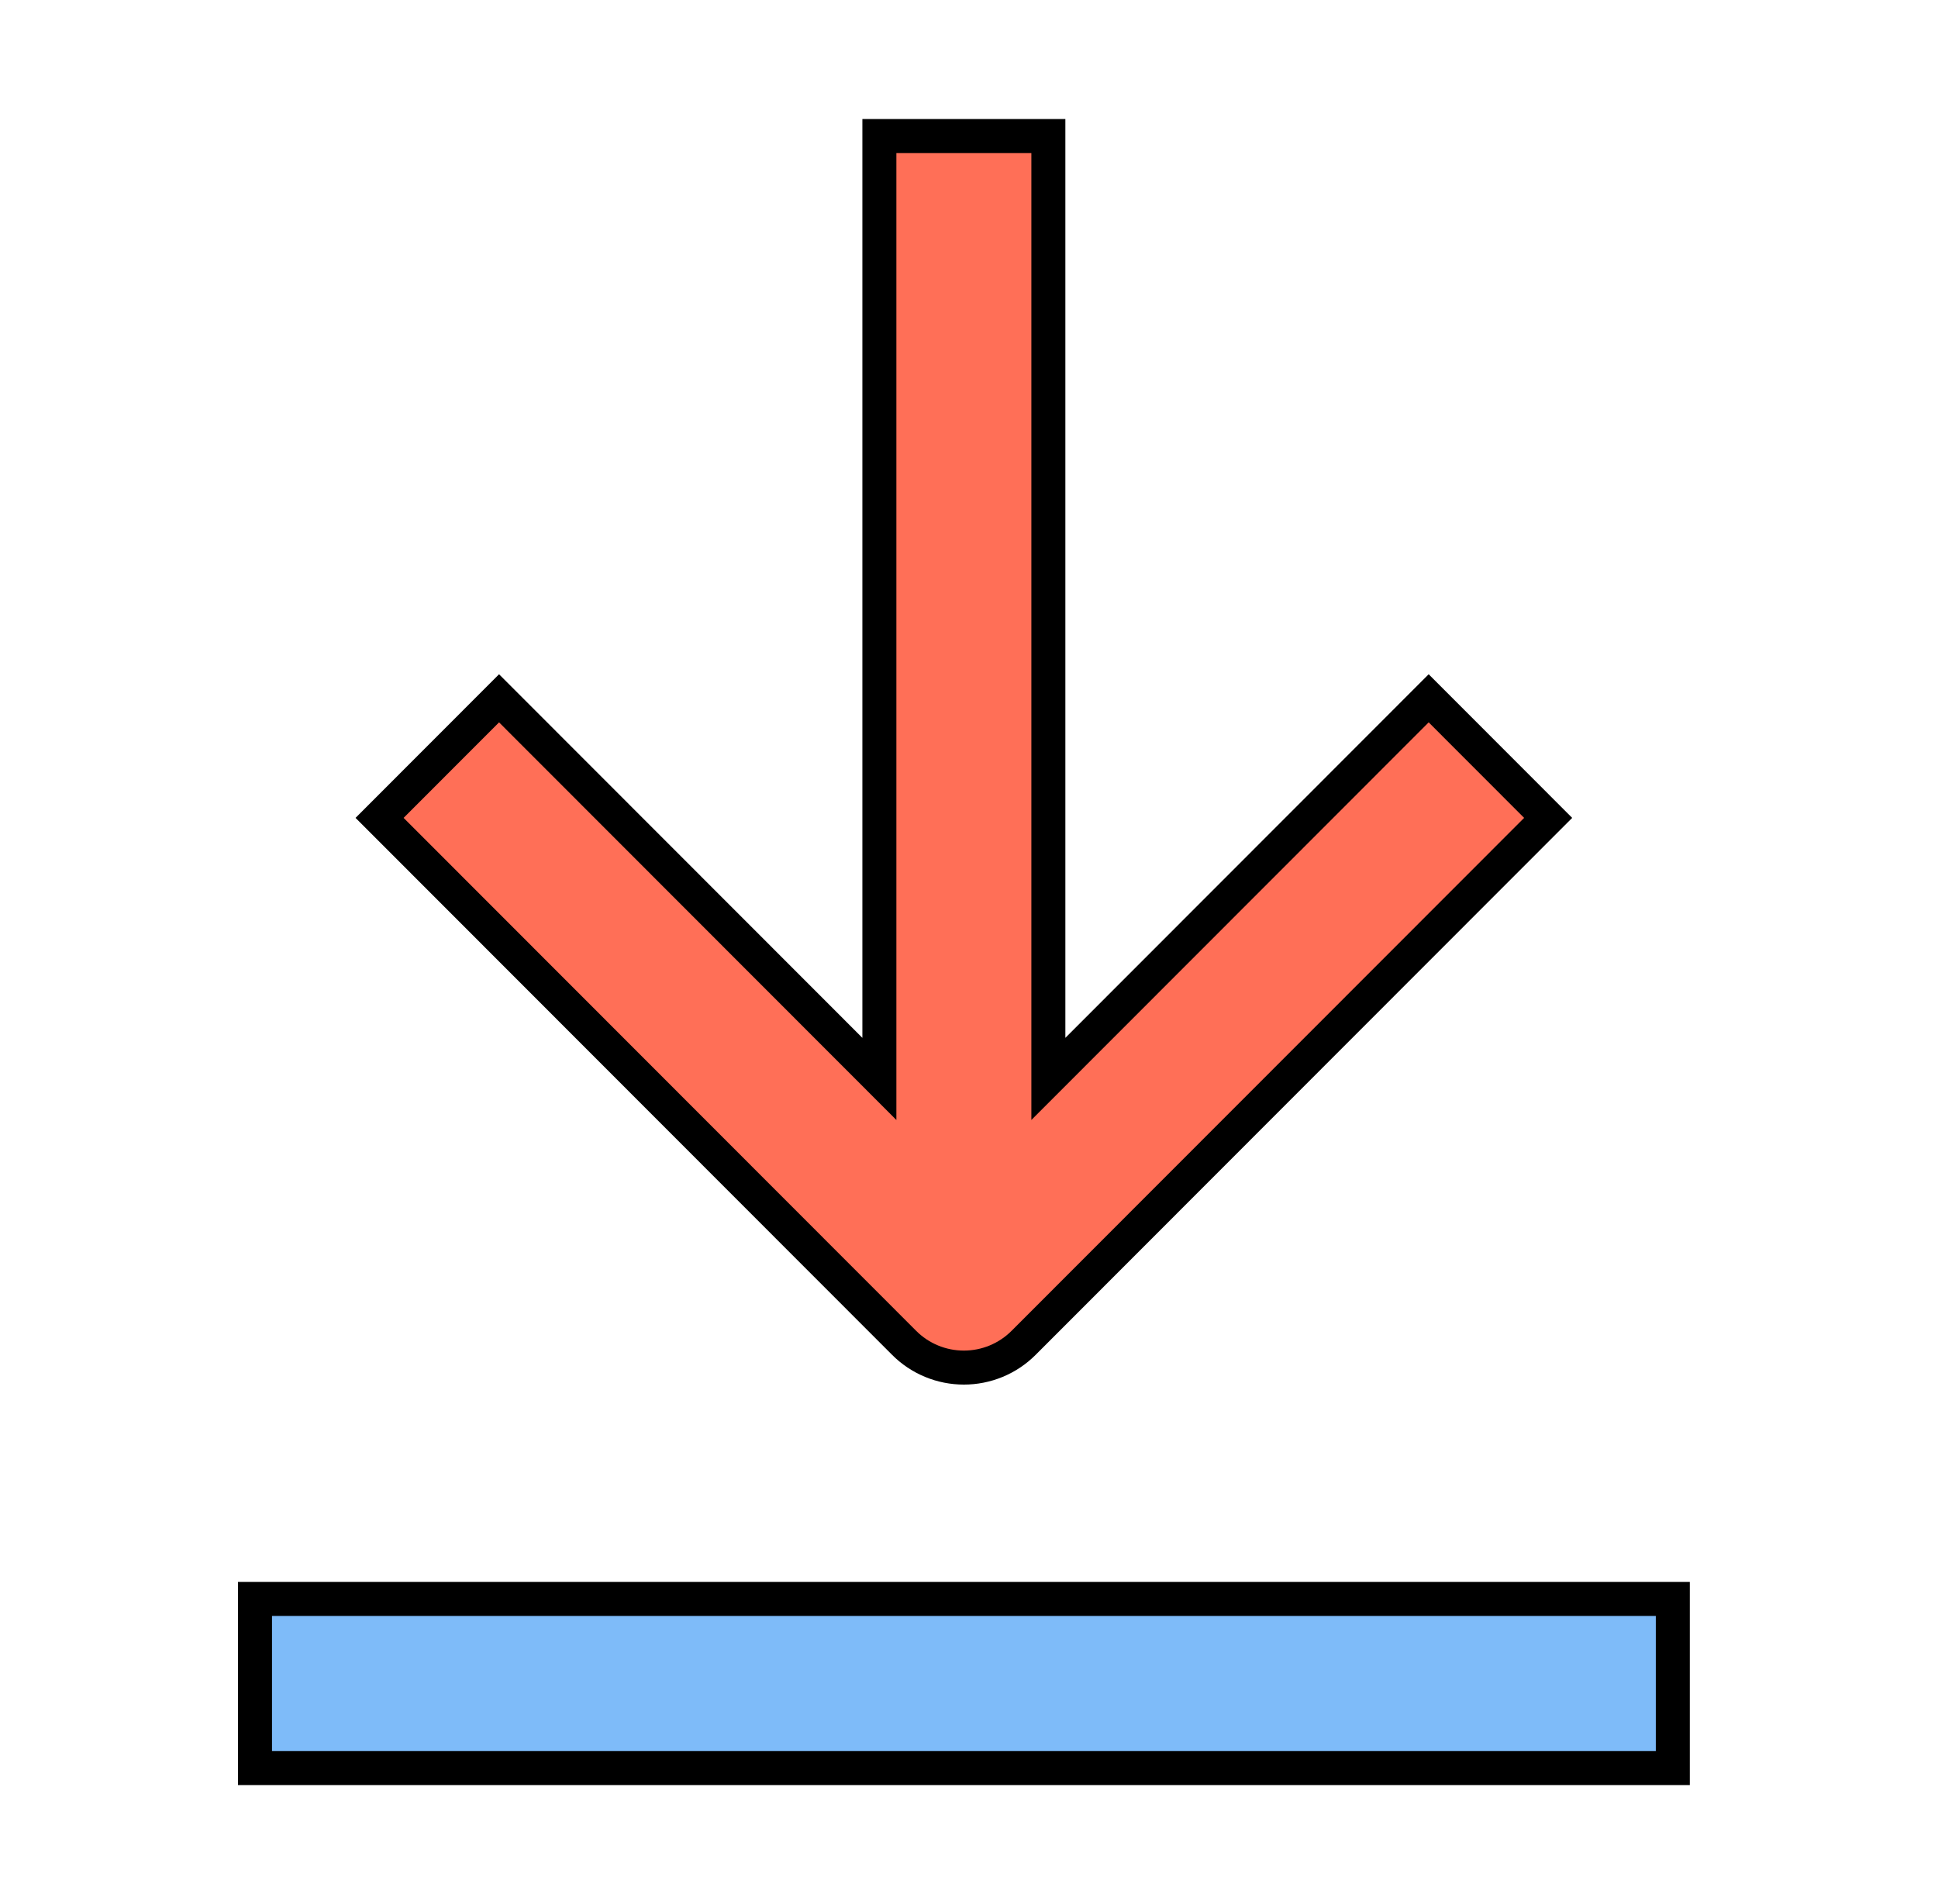 <svg width="57" height="56" viewBox="0 0 57 56" fill="none" xmlns="http://www.w3.org/2000/svg">
<mask id="mask0_6739_24917" style="mask-type:alpha" maskUnits="userSpaceOnUse" x="0" y="0" width="57" height="56">
<rect x="0.5" width="56" height="56" fill="#D9D9D9"/>
</mask>
<g mask="url(#mask0_6739_24917)">
<path d="M28.349 40.221C28.675 40.221 28.998 40.157 29.3 40.032C29.602 39.907 29.875 39.724 30.106 39.493L45.534 24.054L42.02 20.537L30.834 31.731V4H25.864V31.731L14.678 20.537L11.164 24.054L26.592 39.493C26.822 39.724 27.096 39.907 27.398 40.032C27.699 40.157 28.023 40.221 28.349 40.221Z" fill="#FF6F57" stroke="black" stroke-miterlimit="10"/>
<path d="M7.5 47.025V52H49.2V47.025H7.5Z" fill="#7EBBF9" stroke="black" stroke-miterlimit="10"/>
</g>
</svg>
